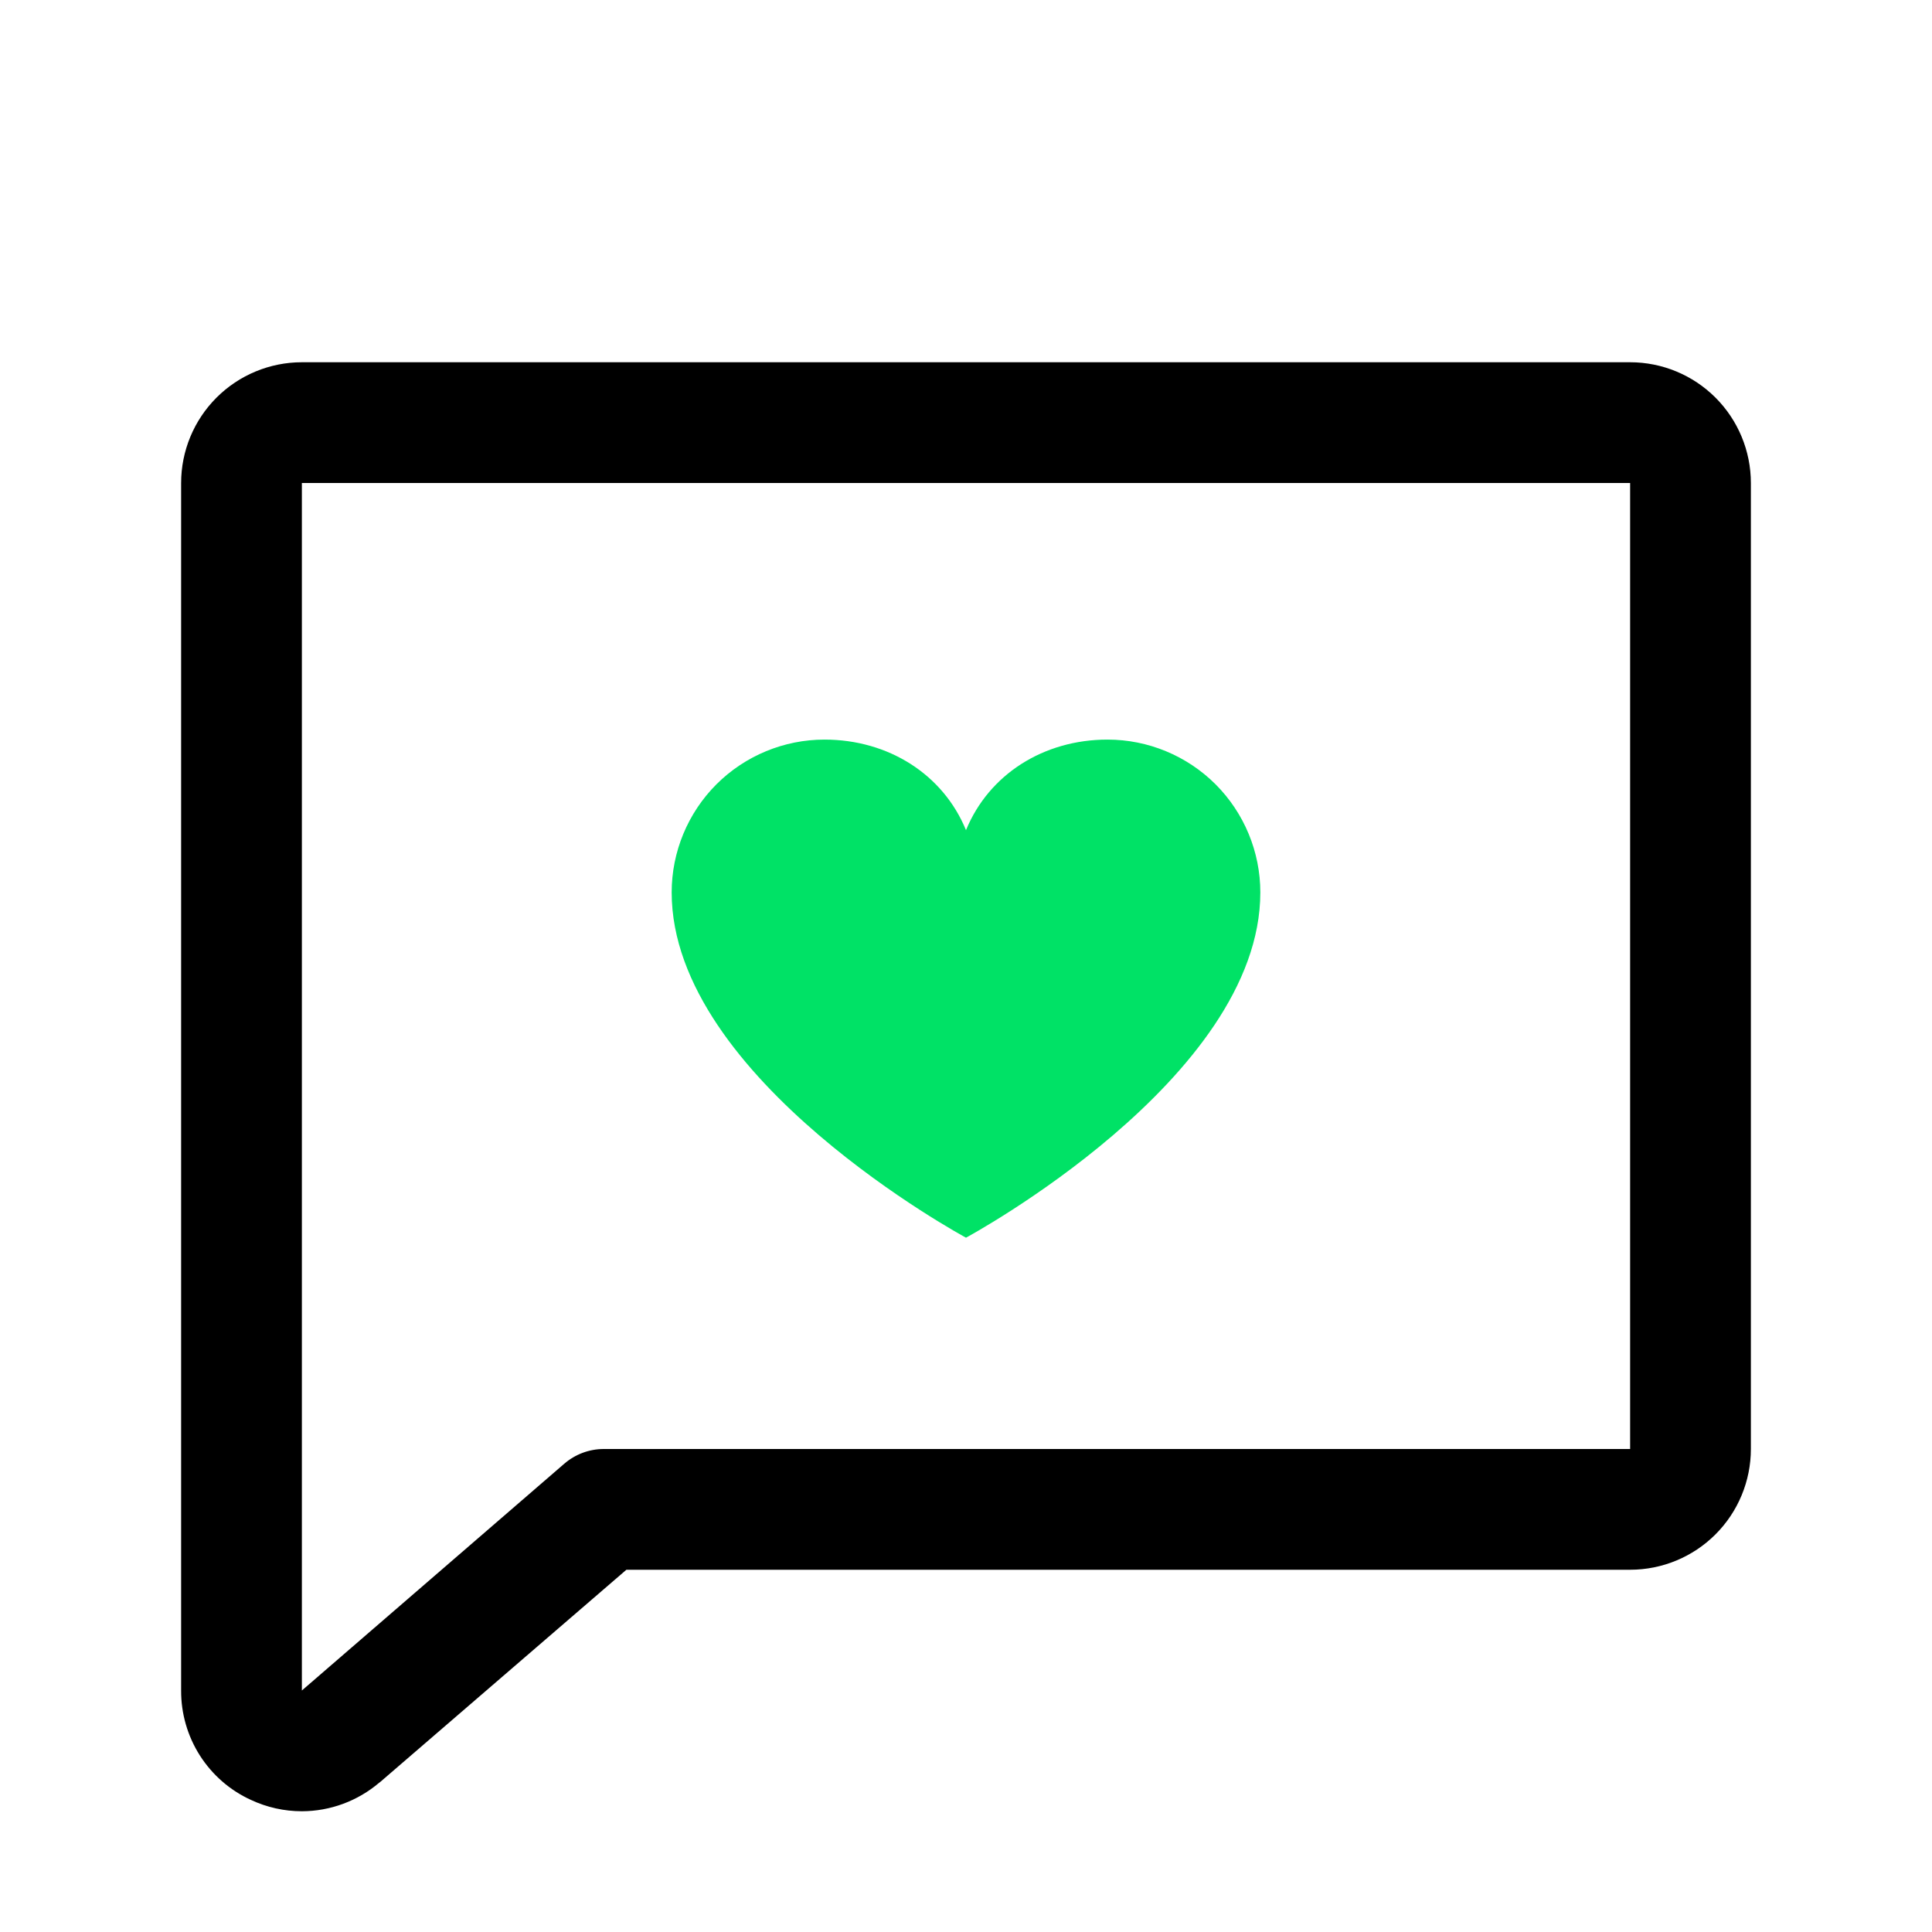 <svg width="32" height="32" viewBox="0 0 32 32" fill="none" xmlns="http://www.w3.org/2000/svg">
<path d="M27 6H5C4.47 6 3.961 6.211 3.586 6.586C3.211 6.961 3 7.47 3 8V28C2.998 28.381 3.106 28.755 3.311 29.077C3.516 29.398 3.809 29.654 4.156 29.812C4.421 29.936 4.708 30 5 30C5.47 29.999 5.923 29.831 6.281 29.527L6.293 29.519L10.375 26H27C27.53 26 28.039 25.789 28.414 25.414C28.789 25.039 29 24.53 29 24V8C29 7.47 28.789 6.961 28.414 6.586C28.039 6.211 27.53 6 27 6ZM27 24H10C9.76 24 9.528 24.087 9.346 24.244L5 28V8H27V24Z" fill="black"/>
<path d="M16 20.5C16 20.5 11.125 17.875 11.125 14.781C11.125 14.11 11.392 13.466 11.866 12.991C12.341 12.517 12.985 12.25 13.656 12.25C14.715 12.25 15.622 12.827 16 13.75C16.378 12.827 17.285 12.25 18.344 12.25C19.015 12.25 19.659 12.517 20.134 12.991C20.608 13.466 20.875 14.11 20.875 14.781C20.875 17.875 16 20.5 16 20.5Z" fill="#00E266"/>
</svg>
